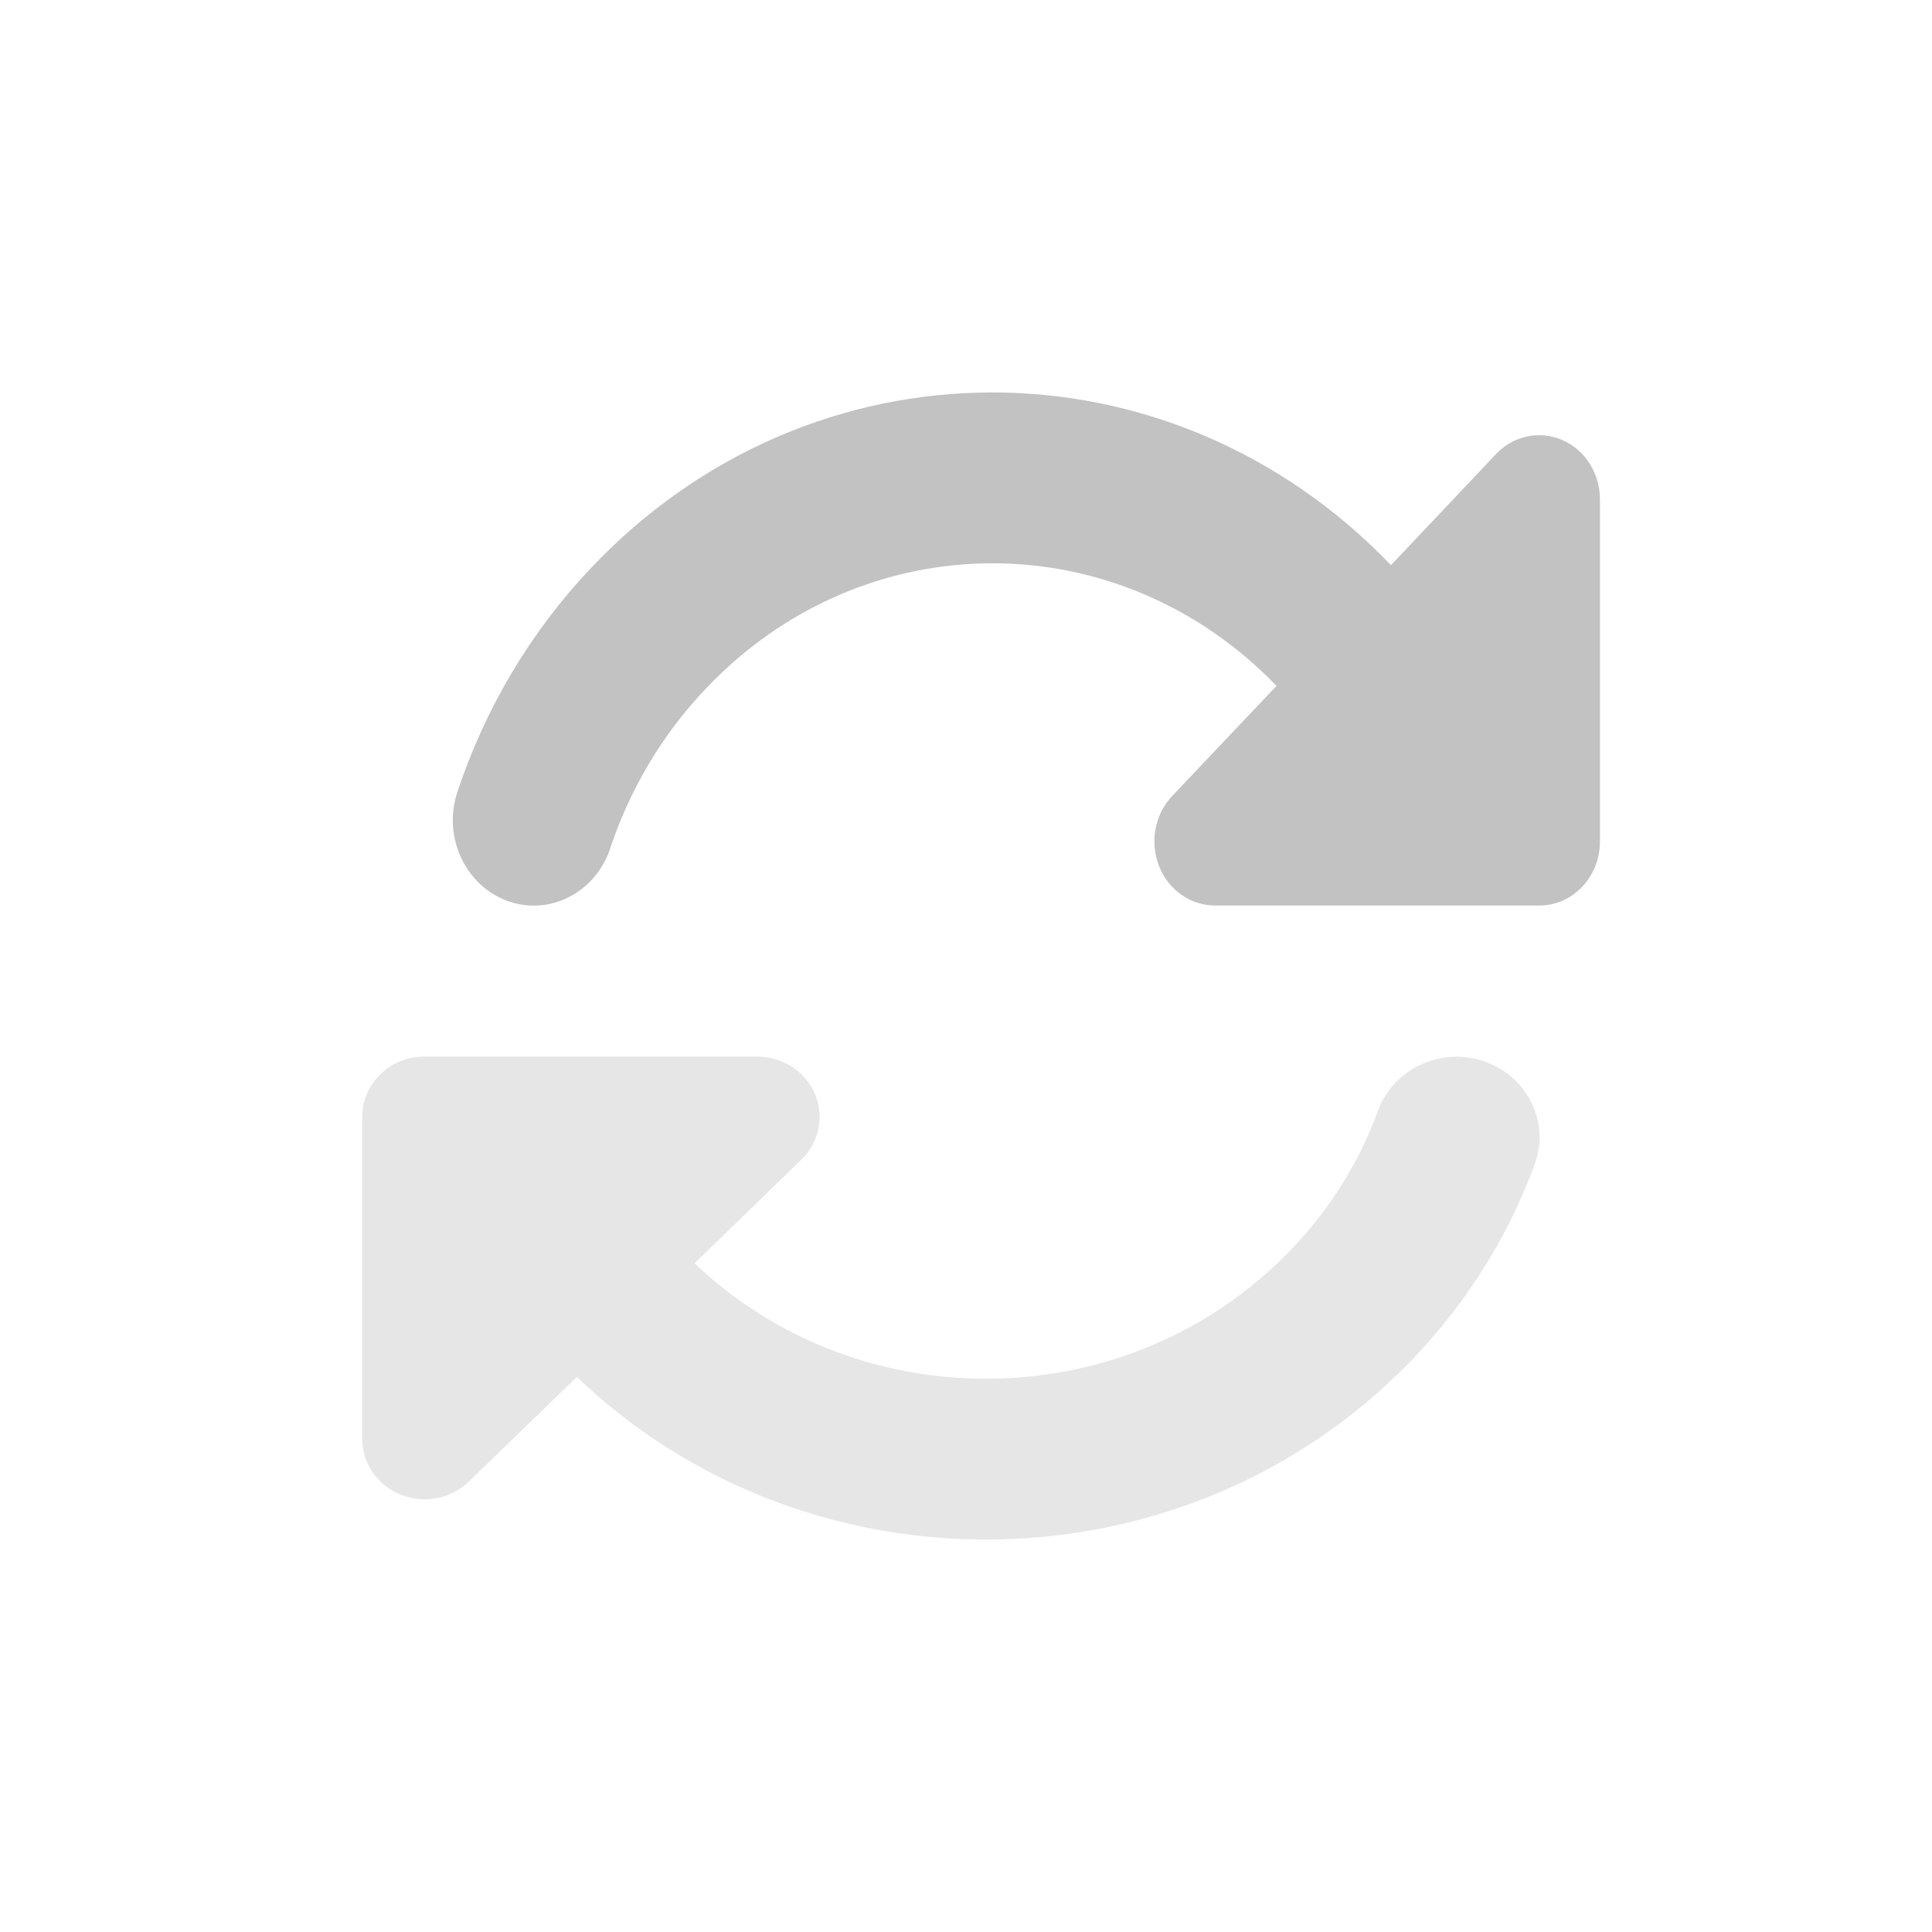 <svg width="64" height="64" viewBox="0 0 64 64" fill="none" xmlns="http://www.w3.org/2000/svg">
<path opacity="0.4" d="M12 37V37.633C12 37.65 12 37.675 12 37.691V47.664C12 48.472 12.499 49.206 13.274 49.514C14.048 49.822 14.935 49.655 15.529 49.081L19.109 45.614C26.649 52.821 38.793 52.796 46.289 45.531C48.389 43.498 49.912 41.107 50.842 38.558C51.35 37.166 50.592 35.65 49.164 35.158C47.735 34.667 46.16 35.4 45.652 36.783C44.989 38.599 43.914 40.307 42.399 41.765C37.045 46.948 28.396 46.973 23.008 41.849L26.545 38.416C27.139 37.841 27.311 36.983 26.993 36.233C26.674 35.483 25.917 35 25.082 35H14.789C14.771 35 14.745 35 14.728 35H14.066C12.921 35 12 35.892 12 37Z" fill="#999999" fill-opacity="0.6"/>
<path d="M20.213 28.103C20.859 26.173 21.908 24.359 23.384 22.81C28.603 17.305 37.034 17.278 42.286 22.721L38.83 26.368C38.251 26.979 38.083 27.89 38.394 28.687C38.704 29.483 39.442 29.997 40.256 29.997H50.282H50.986C52.102 29.997 53 29.05 53 27.873V16.544C53 15.685 52.513 14.906 51.758 14.579C51.003 14.251 50.139 14.428 49.56 15.039L46.078 18.721C38.729 11.065 26.891 11.092 19.584 18.809C17.537 20.969 16.06 23.509 15.154 26.226C14.659 27.704 15.397 29.315 16.79 29.837C18.183 30.36 19.718 29.581 20.213 28.112V28.103Z" fill="#999999" fill-opacity="0.6"/>
</svg>
